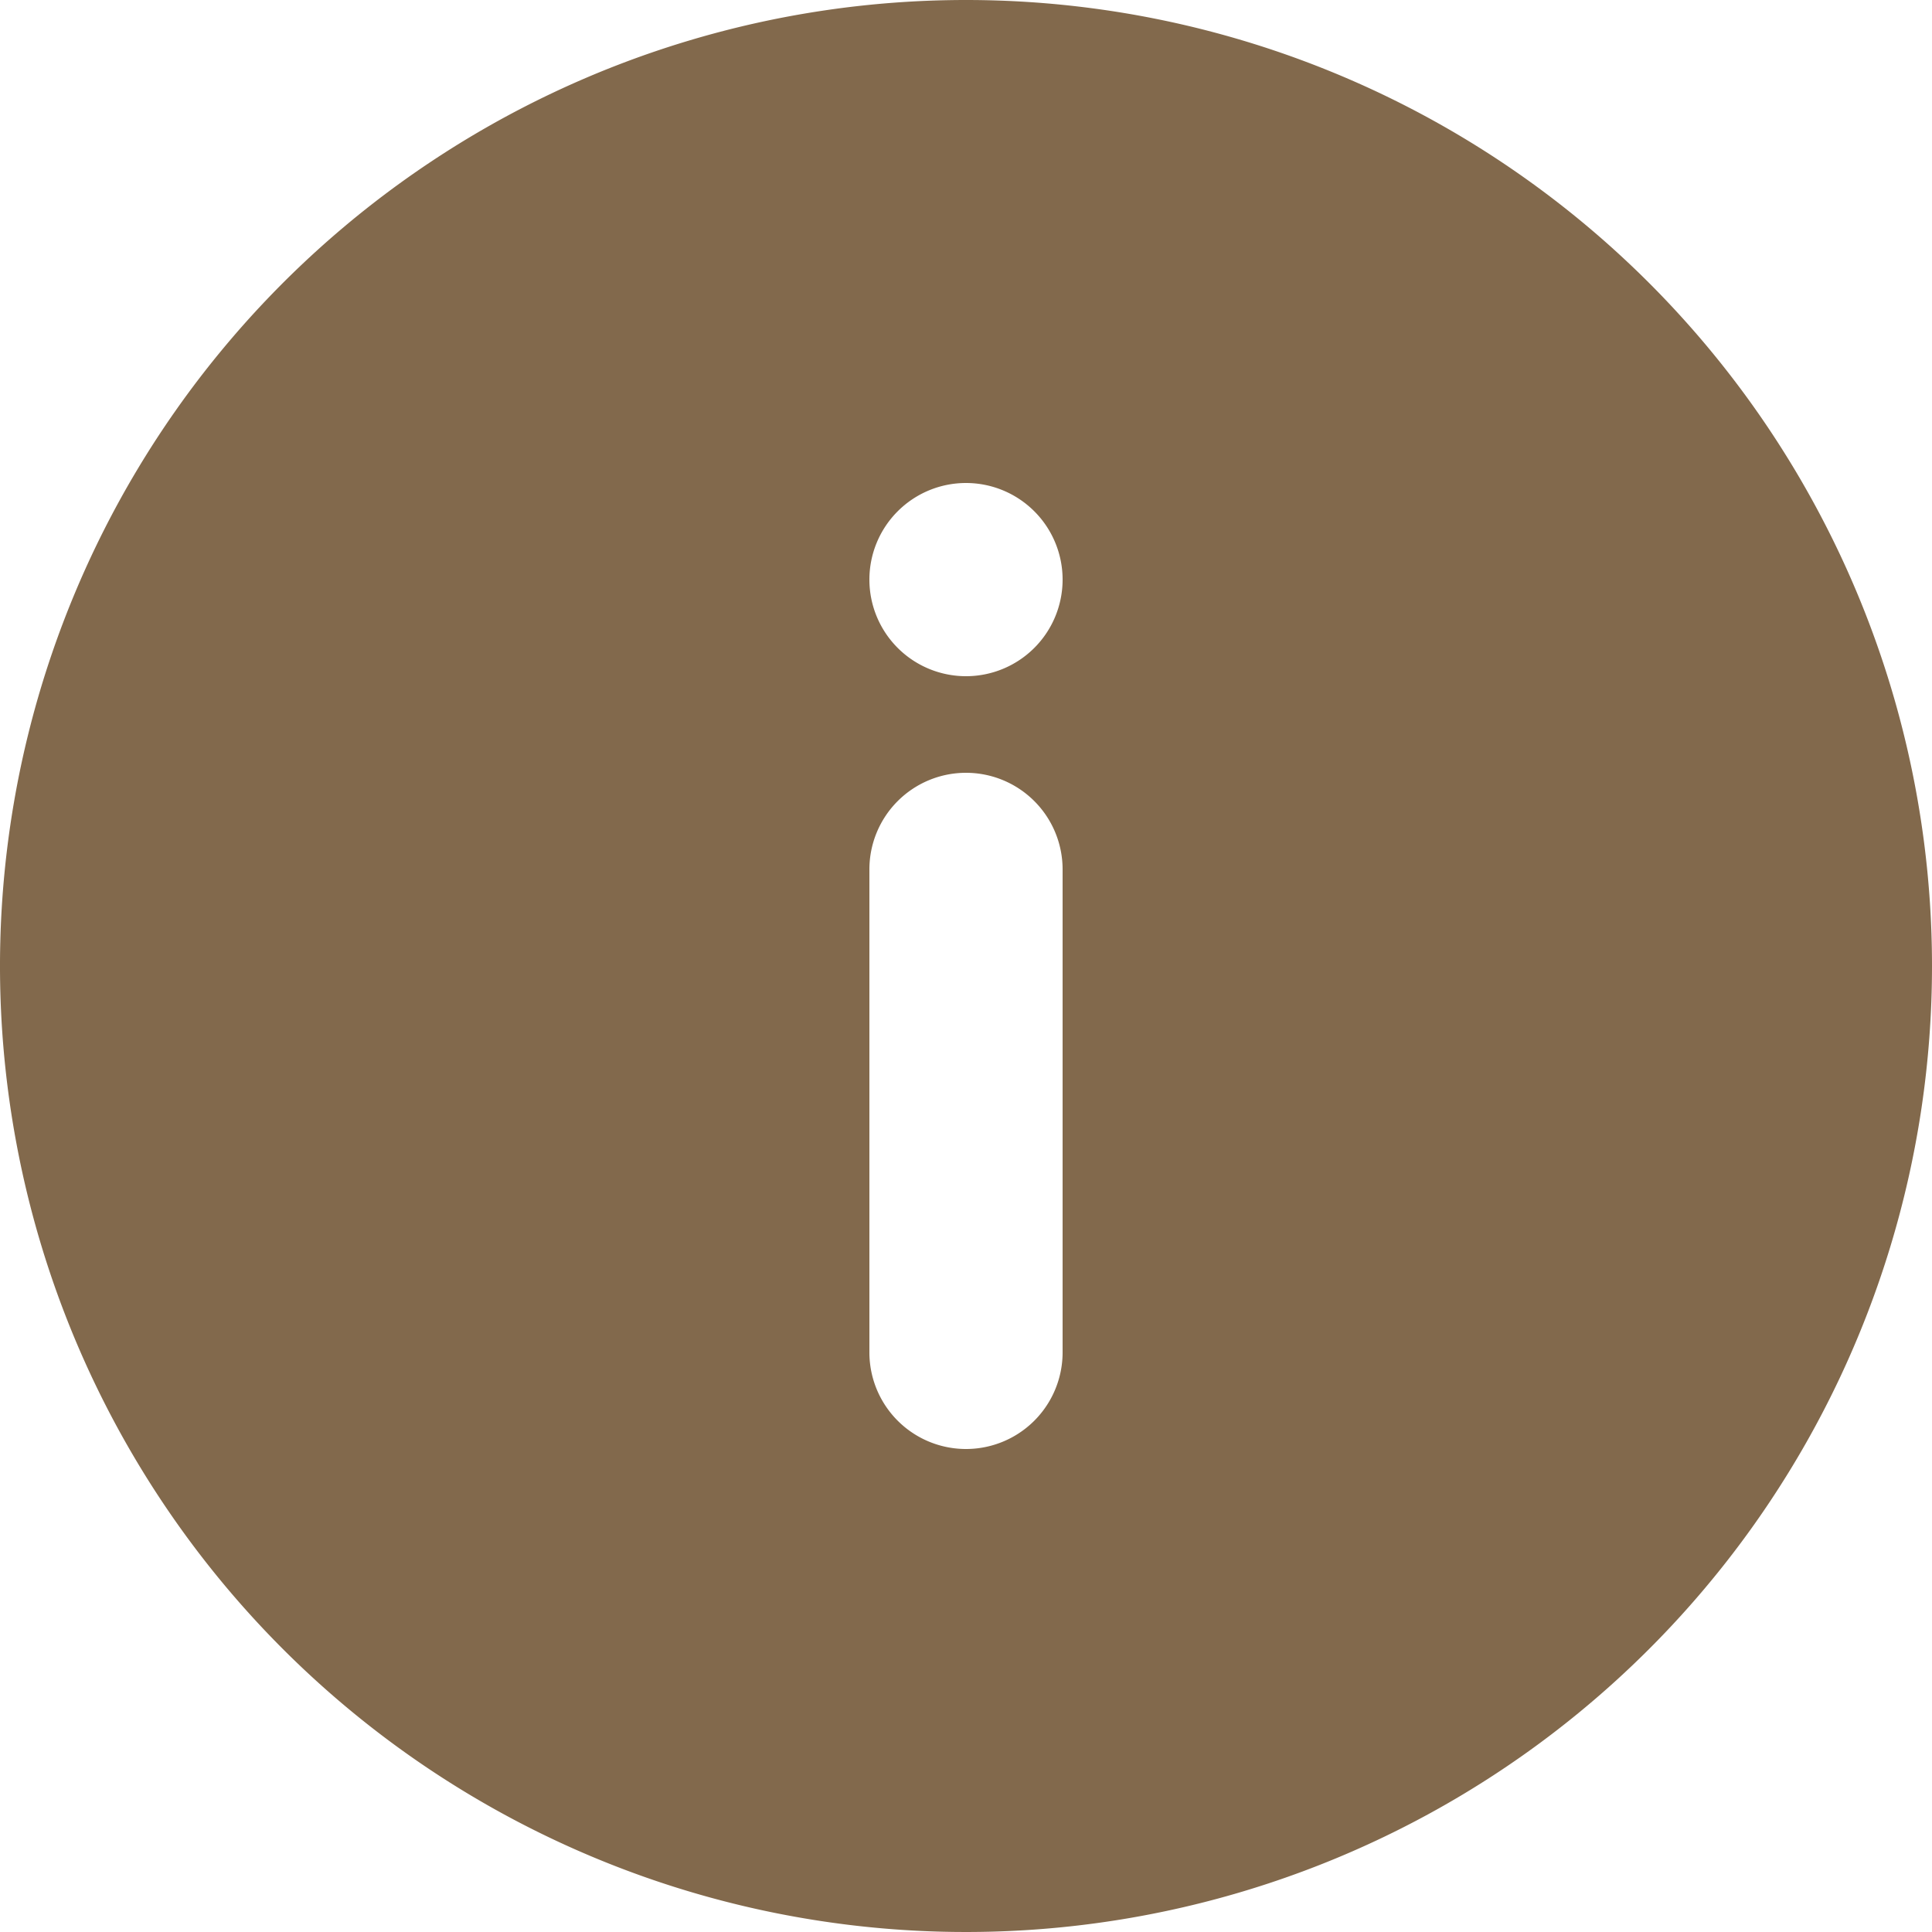 <svg xmlns="http://www.w3.org/2000/svg" width="14" height="14" viewBox="0 0 14 14">
  <path id="tooltip_btn" d="M16,9A7,7,0,1,1,9,2,7,7,0,0,1,16,9ZM9.7,6.2A.7.7,0,1,1,9,5.5.7.7,0,0,1,9.7,6.2ZM9,7.6a.7.7,0,0,0-.7.7v3.5a.7.7,0,1,0,1.4,0V8.3A.7.7,0,0,0,9,7.6Z" transform="translate(-2 -2)" fill="#82694c" fill-rule="evenodd"/>
</svg>
